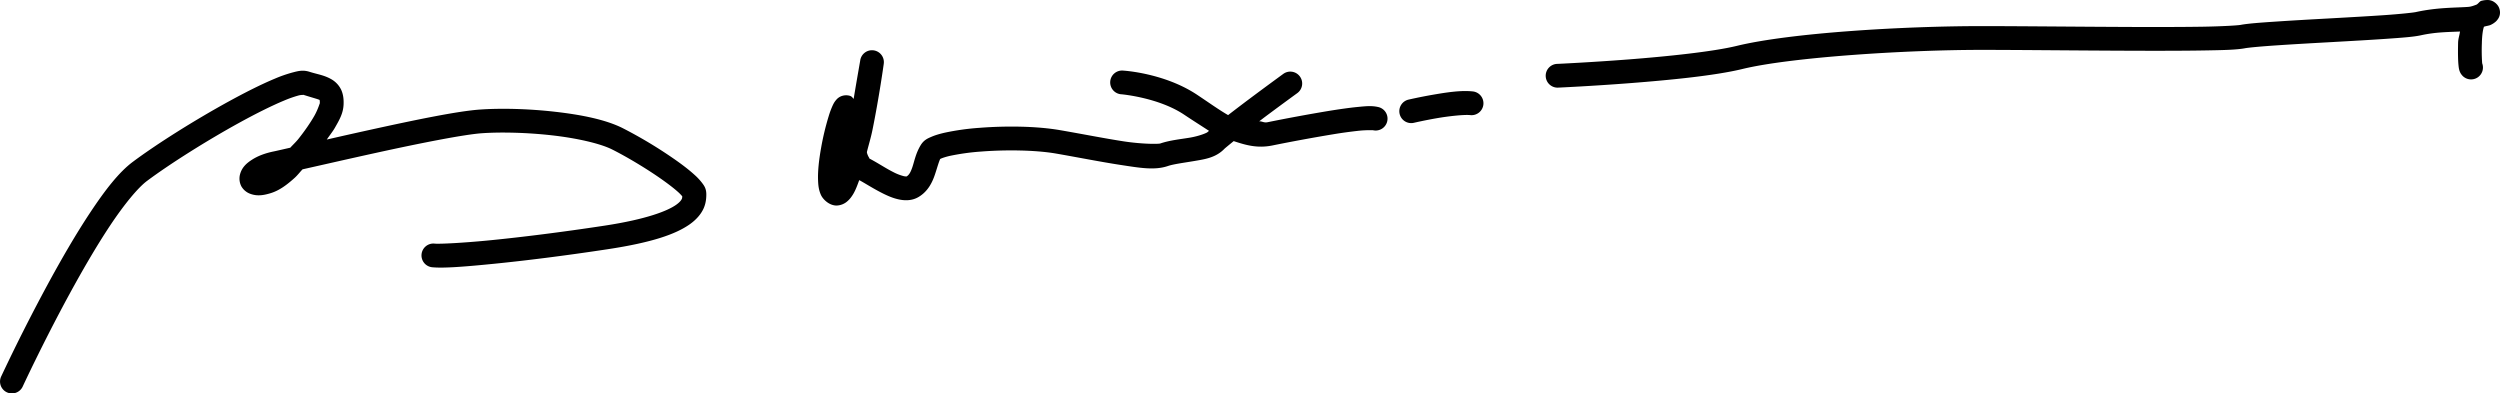 <svg xmlns="http://www.w3.org/2000/svg" width="496.864" height="78.202" viewBox="0 0 131.462 20.691"><path style="color:#000;font-style:normal;font-variant:normal;font-weight:400;font-stretch:normal;font-size:medium;line-height:normal;font-family:sans-serif;font-variant-ligatures:normal;font-variant-position:normal;font-variant-caps:normal;font-variant-numeric:normal;font-variant-alternates:normal;font-feature-settings:normal;text-indent:0;text-align:start;text-decoration:none;text-decoration-line:none;text-decoration-style:solid;text-decoration-color:#000;letter-spacing:normal;word-spacing:normal;text-transform:none;writing-mode:lr-tb;direction:ltr;text-orientation:mixed;dominant-baseline:auto;baseline-shift:baseline;text-anchor:start;white-space:normal;shape-padding:0;clip-rule:nonzero;display:inline;overflow:visible;visibility:visible;opacity:1;isolation:auto;mix-blend-mode:normal;color-interpolation:sRGB;color-interpolation-filters:linearRGB;solid-color:#000;solid-opacity:1;vector-effect:none;fill:#000;fill-opacity:1;fill-rule:nonzero;stroke:none;stroke-width:1.25;stroke-linecap:round;stroke-linejoin:miter;stroke-miterlimit:4;stroke-dasharray:none;stroke-dashoffset:0;stroke-opacity:1;color-rendering:auto;image-rendering:auto;shape-rendering:auto;text-rendering:auto;enable-background:accumulate" d="M130.764 276.31c-.112.004-.187.02-.277.042-.099.023-.164.155-.266.203-.132.047-.268.105-.436.117-.642.048-1.608.021-2.75.272-.144.031-.816.103-1.634.16-.818.057-1.83.113-2.846.17-1.016.056-2.035.113-2.879.17-.844.056-1.477.103-1.861.175h-.002c-.145.027-.948.077-1.969.094-1.021.017-2.324.018-3.715.014-2.782-.01-5.922-.045-7.94-.045-4.057 0-10.004.346-12.863 1.04-1.256.306-3.65.554-5.687.712-2.037.157-3.74.234-3.74.234a.625.625 0 1 0 .056 1.248s1.72-.077 3.78-.236c2.06-.16 4.438-.39 5.886-.742 2.55-.62 8.587-1.006 12.569-1.006 2.002 0 5.145.036 7.935.045 1.395.005 2.702.004 3.738-.014 1.037-.017 1.74-.033 2.18-.115.2-.038.882-.101 1.715-.156.833-.056 1.851-.114 2.867-.17 1.016-.057 2.03-.114 2.862-.172.83-.058 1.433-.101 1.818-.186.78-.17 1.421-.168 2.053-.197-.023.206-.094.35-.1.607-.013.609 0 .94.02 1.15.01.106.02.181.04.259a.75.75 0 0 0 .092.21c.02.031.082.102.082.102a.625.625 0 0 0 1.034-.654l-.004-.035a9.7 9.7 0 0 1-.014-1.006c.011-.524.072-.78.111-.885.112-.041.275-.055.365-.102.069-.035.13-.067.207-.129.039-.03.083-.064.141-.144a.6.6 0 0 0 .111-.527c-.063-.281-.319-.436-.44-.473-.12-.037-.183-.03-.24-.03zm-84.897 2.641a.625.625 0 0 0-.634.55s-.206 1.172-.344 2.007c-.063-.06-.082-.124-.203-.162a.705.705 0 0 0-.528.059c-.11.063-.161.125-.203.175-.083.1-.121.176-.162.26a4.411 4.411 0 0 0-.22.59 13.926 13.926 0 0 0-.395 1.65c-.107.602-.181 1.203-.16 1.721.01.259.035.498.148.752.113.254.456.572.834.564a.896.896 0 0 0 .578-.242c.128-.115.212-.236.29-.365.124-.208.218-.464.314-.729.268.14.727.441 1.236.696.271.135.553.259.864.322.31.064.686.07 1.029-.137.504-.302.725-.796.855-1.183s.212-.713.31-.88c-.085.145-.088.09.005.05.093-.04.258-.095.467-.143a12.043 12.043 0 0 1 1.654-.228c1.299-.102 2.865-.079 3.937.107 1.15.2 2.343.437 3.368.594 1.024.156 1.807.299 2.513.058.287-.098.835-.168 1.381-.261.546-.094 1.127-.167 1.588-.645.031-.032.284-.238.484-.402.606.199 1.221.392 2.022.232a91.35 91.35 0 0 1 3.191-.588 24.28 24.28 0 0 1 1.412-.193c.387-.038.714-.02.692-.025a.625.625 0 1 0 .271-1.22c-.35-.077-.653-.041-1.084 0-.43.043-.942.116-1.488.204a92.179 92.179 0 0 0-3.24.598c-.195.038-.275-.057-.436-.047l.24-.184c.912-.682 1.764-1.3 1.764-1.3a.625.625 0 1 0-.734-1.012s-.858.624-1.778 1.312c-.388.29-.771.582-1.125.856-.467-.268-.946-.613-1.627-1.067-1.725-1.15-3.882-1.273-3.882-1.273a.625.625 0 1 0-.09 1.246s1.935.17 3.28 1.066c.475.318.89.578 1.315.856-.02.02-.066.052-.085.072-.033.034-.41.197-.9.281-.491.084-1.058.135-1.575.31-.098.034-.942.039-1.922-.11-.98-.15-2.17-.386-3.342-.588-1.248-.217-2.861-.232-4.248-.124a12.94 12.94 0 0 0-1.836.258c-.255.06-.48.123-.683.211-.204.088-.41.17-.582.461-.249.419-.322.826-.42 1.12-.099.293-.18.428-.315.51.024-.015-.003.01-.136-.017a2.544 2.544 0 0 1-.555-.214c-.436-.218-.905-.541-1.326-.746.15.073.018.006-.055-.245-.005-.015-.007-.044-.012-.06.096-.394.207-.74.291-1.152.357-1.75.596-3.487.596-3.487a.625.625 0 0 0-.604-.719zm-29.587 1.135c-.352-.112-.595-.043-.881.03a7.08 7.08 0 0 0-.955.333c-.706.294-1.551.72-2.446 1.211-1.788.983-3.752 2.218-5.015 3.16-.744.556-1.47 1.506-2.23 2.65-.762 1.146-1.532 2.481-2.225 3.757a97.16 97.16 0 0 0-2.461 4.867.625.625 0 1 0 1.133.527s1.061-2.286 2.425-4.797c.682-1.255 1.44-2.564 2.168-3.66.729-1.095 1.457-1.983 1.938-2.341 1.184-.885 3.131-2.114 4.869-3.069.869-.477 1.689-.886 2.324-1.15a6.1 6.1 0 0 1 .781-.276c.192-.048.317-.01.194-.05.492.157.838.248.906.287.001.004.018.045.012.185.001-.04-.088.302-.293.66-.206.359-.503.79-.832 1.203-.137.172-.284.303-.428.463-.203.045-.742.17-.871.196-.464.095-.838.241-1.133.43-.295.188-.536.401-.637.77a.88.88 0 0 0 .069.636.891.891 0 0 0 .478.396c.35.127.678.08 1.055-.035.47-.143.864-.442 1.271-.809.144-.129.274-.301.414-.447 1.06-.237 2.258-.514 3.94-.883 2.222-.487 4.553-.95 5.492-1.015 1.008-.07 2.39-.036 3.686.111 1.296.146 2.527.426 3.152.738.73.365 1.734.96 2.527 1.512.397.276.744.542.97.748.097.09.16.16.2.209-.004.037-.002.085-.017.121-.029.067-.09.172-.31.328-.444.312-1.53.754-3.768 1.094-2.274.346-4.33.6-5.91.758-1.582.158-2.77.208-3.003.187a.625.625 0 1 0-.113 1.244c.572.052 1.632-.026 3.238-.187 1.607-.161 3.681-.417 5.975-.766 2.33-.354 3.565-.79 4.3-1.308.369-.26.611-.56.74-.858.127-.297.132-.576.132-.718 0-.321-.127-.473-.236-.618a3.027 3.027 0 0 0-.385-.408c-.296-.27-.674-.558-1.1-.853a23.55 23.55 0 0 0-2.68-1.604c-.909-.455-2.2-.706-3.572-.861-1.371-.155-2.802-.192-3.914-.115-1.18.08-3.436.55-5.672 1.04a257.68 257.68 0 0 0-2.398.538c.14-.207.312-.42.424-.616.246-.43.439-.765.459-1.226.011-.269-.014-.524-.123-.768a1.272 1.272 0 0 0-.508-.554c-.39-.227-.737-.263-1.156-.397zm61.17 1.031c-.634-.07-1.41.055-2.102.174-.691.12-1.262.252-1.262.252a.626.626 0 1 0 .283 1.219s.54-.125 1.192-.238c.652-.113 1.453-.195 1.75-.162a.626.626 0 1 0 .139-1.245z" transform="translate(0 -276.309)"/></svg>